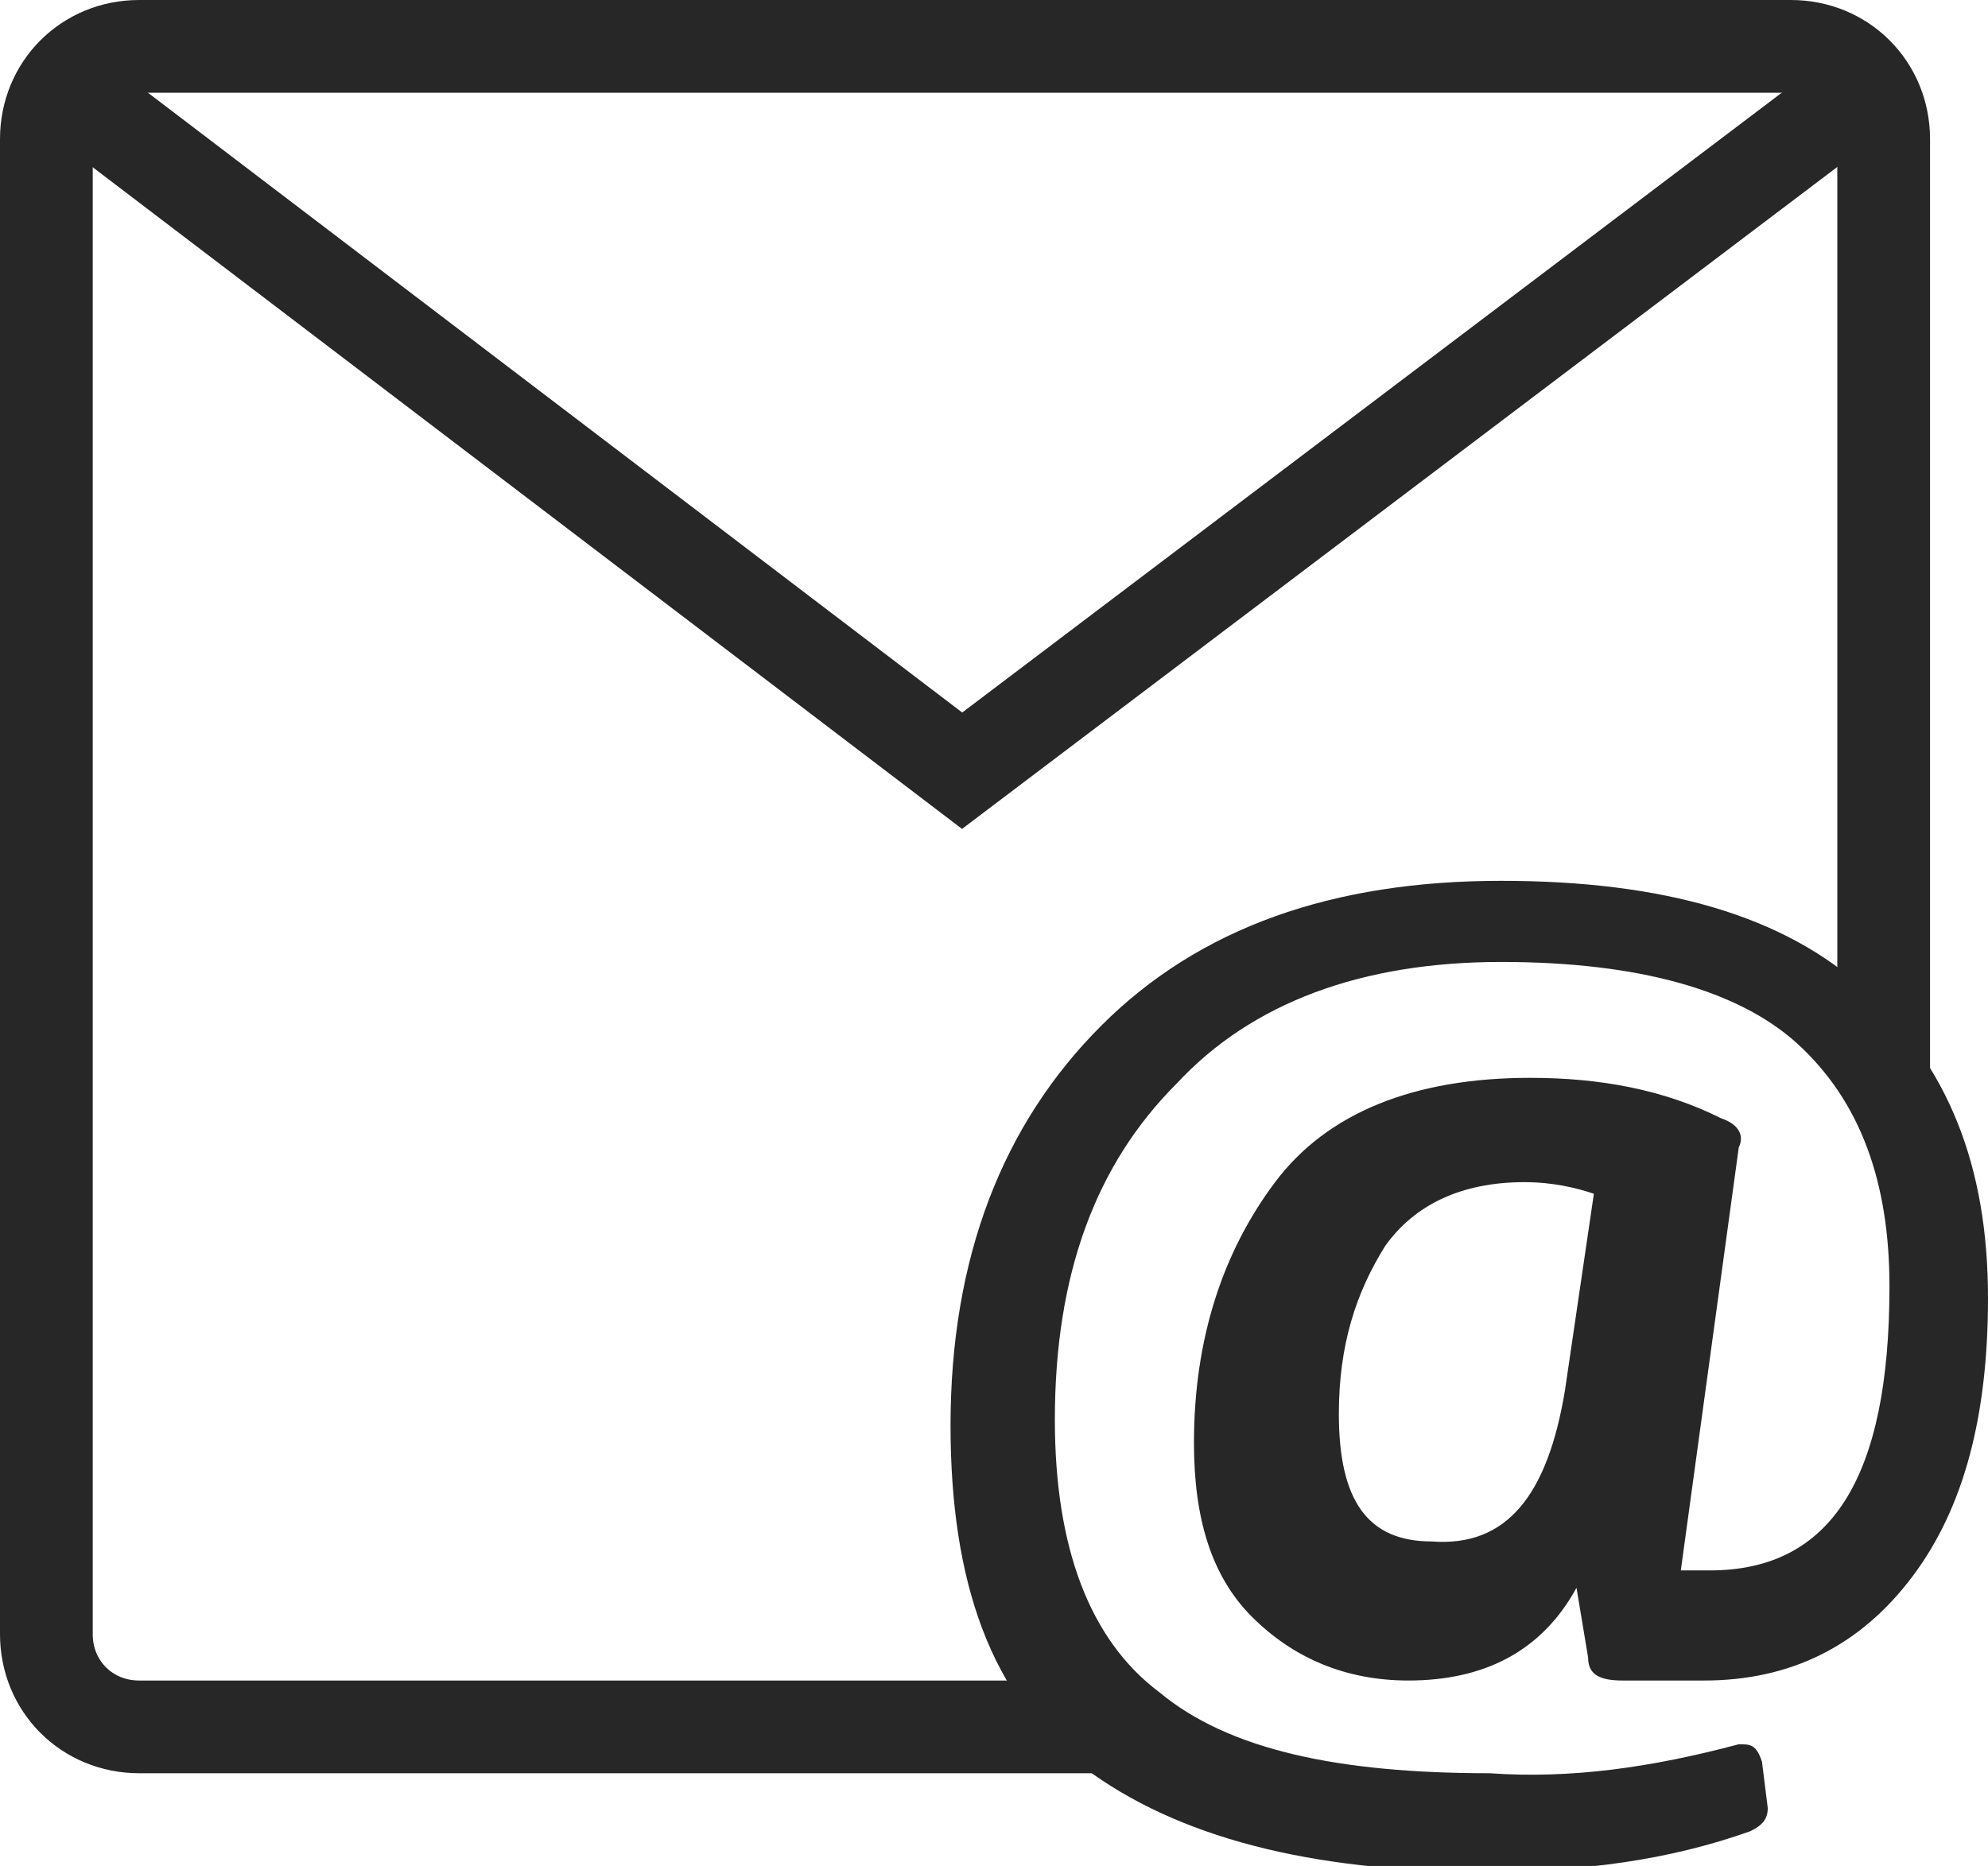 <?xml version="1.0" encoding="utf-8"?>
<!-- Generator: Adobe Illustrator 19.2.0, SVG Export Plug-In . SVG Version: 6.00 Build 0)  -->
<svg version="1.1" id="Layer_5" xmlns="http://www.w3.org/2000/svg" xmlns:xlink="http://www.w3.org/1999/xlink" x="0px" y="0px"
	 width="34.3px" height="32.2px" viewBox="0 0 34.3 32.2" style="enable-background:new 0 0 34.3 32.2;" xml:space="preserve">
<path style="fill:none;stroke:#272727;stroke-width:1.6;stroke-miterlimit:10;" d="M19.2,29.8H2.4c-0.9,0-1.6-0.7-1.6-1.6V2.4
	c0-0.9,0.7-1.6,1.6-1.6h28.5c0.9,0,1.6,0.7,1.6,1.6v16.3"/>
<g>
	<path style="fill:#272727;" d="M30,30.1c0.2,0,0.3,0,0.4,0.3l0.1,0.8c0,0.2-0.1,0.3-0.3,0.4c-1.4,0.5-2.9,0.7-4.6,0.7
		c-3,0-5.3-0.6-6.9-1.8s-2.3-3.2-2.3-5.9c0-2.9,0.9-5.2,2.6-6.9c1.7-1.7,4-2.5,6.9-2.5c2.8,0,4.9,0.6,6.3,1.9c1.4,1.3,2.1,3,2.1,5.3
		c0,2-0.4,3.6-1.3,4.8c-0.9,1.2-2.1,1.8-3.6,1.8H28c-0.4,0-0.6-0.1-0.6-0.4l-0.2-1.2c-0.6,1.1-1.6,1.6-2.9,1.6c-1.1,0-2-0.4-2.7-1.1
		c-0.7-0.7-1-1.7-1-3c0-1.8,0.5-3.3,1.4-4.5s2.4-1.8,4.4-1.8c1.2,0,2.3,0.2,3.3,0.7c0.3,0.1,0.4,0.3,0.3,0.5L29,27.1h0.5
		c2.1,0,3.1-1.6,3.1-4.9c0-1.8-0.5-3.2-1.6-4.2c-1-0.9-2.7-1.4-5.1-1.4c-2.4,0-4.3,0.7-5.6,2.1c-1.4,1.4-2.1,3.3-2.1,5.8
		c0,2.2,0.6,3.8,1.8,4.7c1.2,1,3.1,1.4,5.7,1.4C27.1,30.7,28.5,30.5,30,30.1z M27,24l0.5-3.4c-0.3-0.1-0.7-0.2-1.2-0.2
		c-1.1,0-1.9,0.4-2.4,1.1c-0.5,0.8-0.8,1.7-0.8,2.9c0,1.5,0.5,2.2,1.6,2.2C26,26.7,26.7,25.8,27,24z"/>
</g>
<polyline style="fill:none;stroke:#272727;stroke-width:1.6;stroke-miterlimit:10;" points="1.1,1.5 16.6,13.3 32.2,1.5 "/>
</svg>
